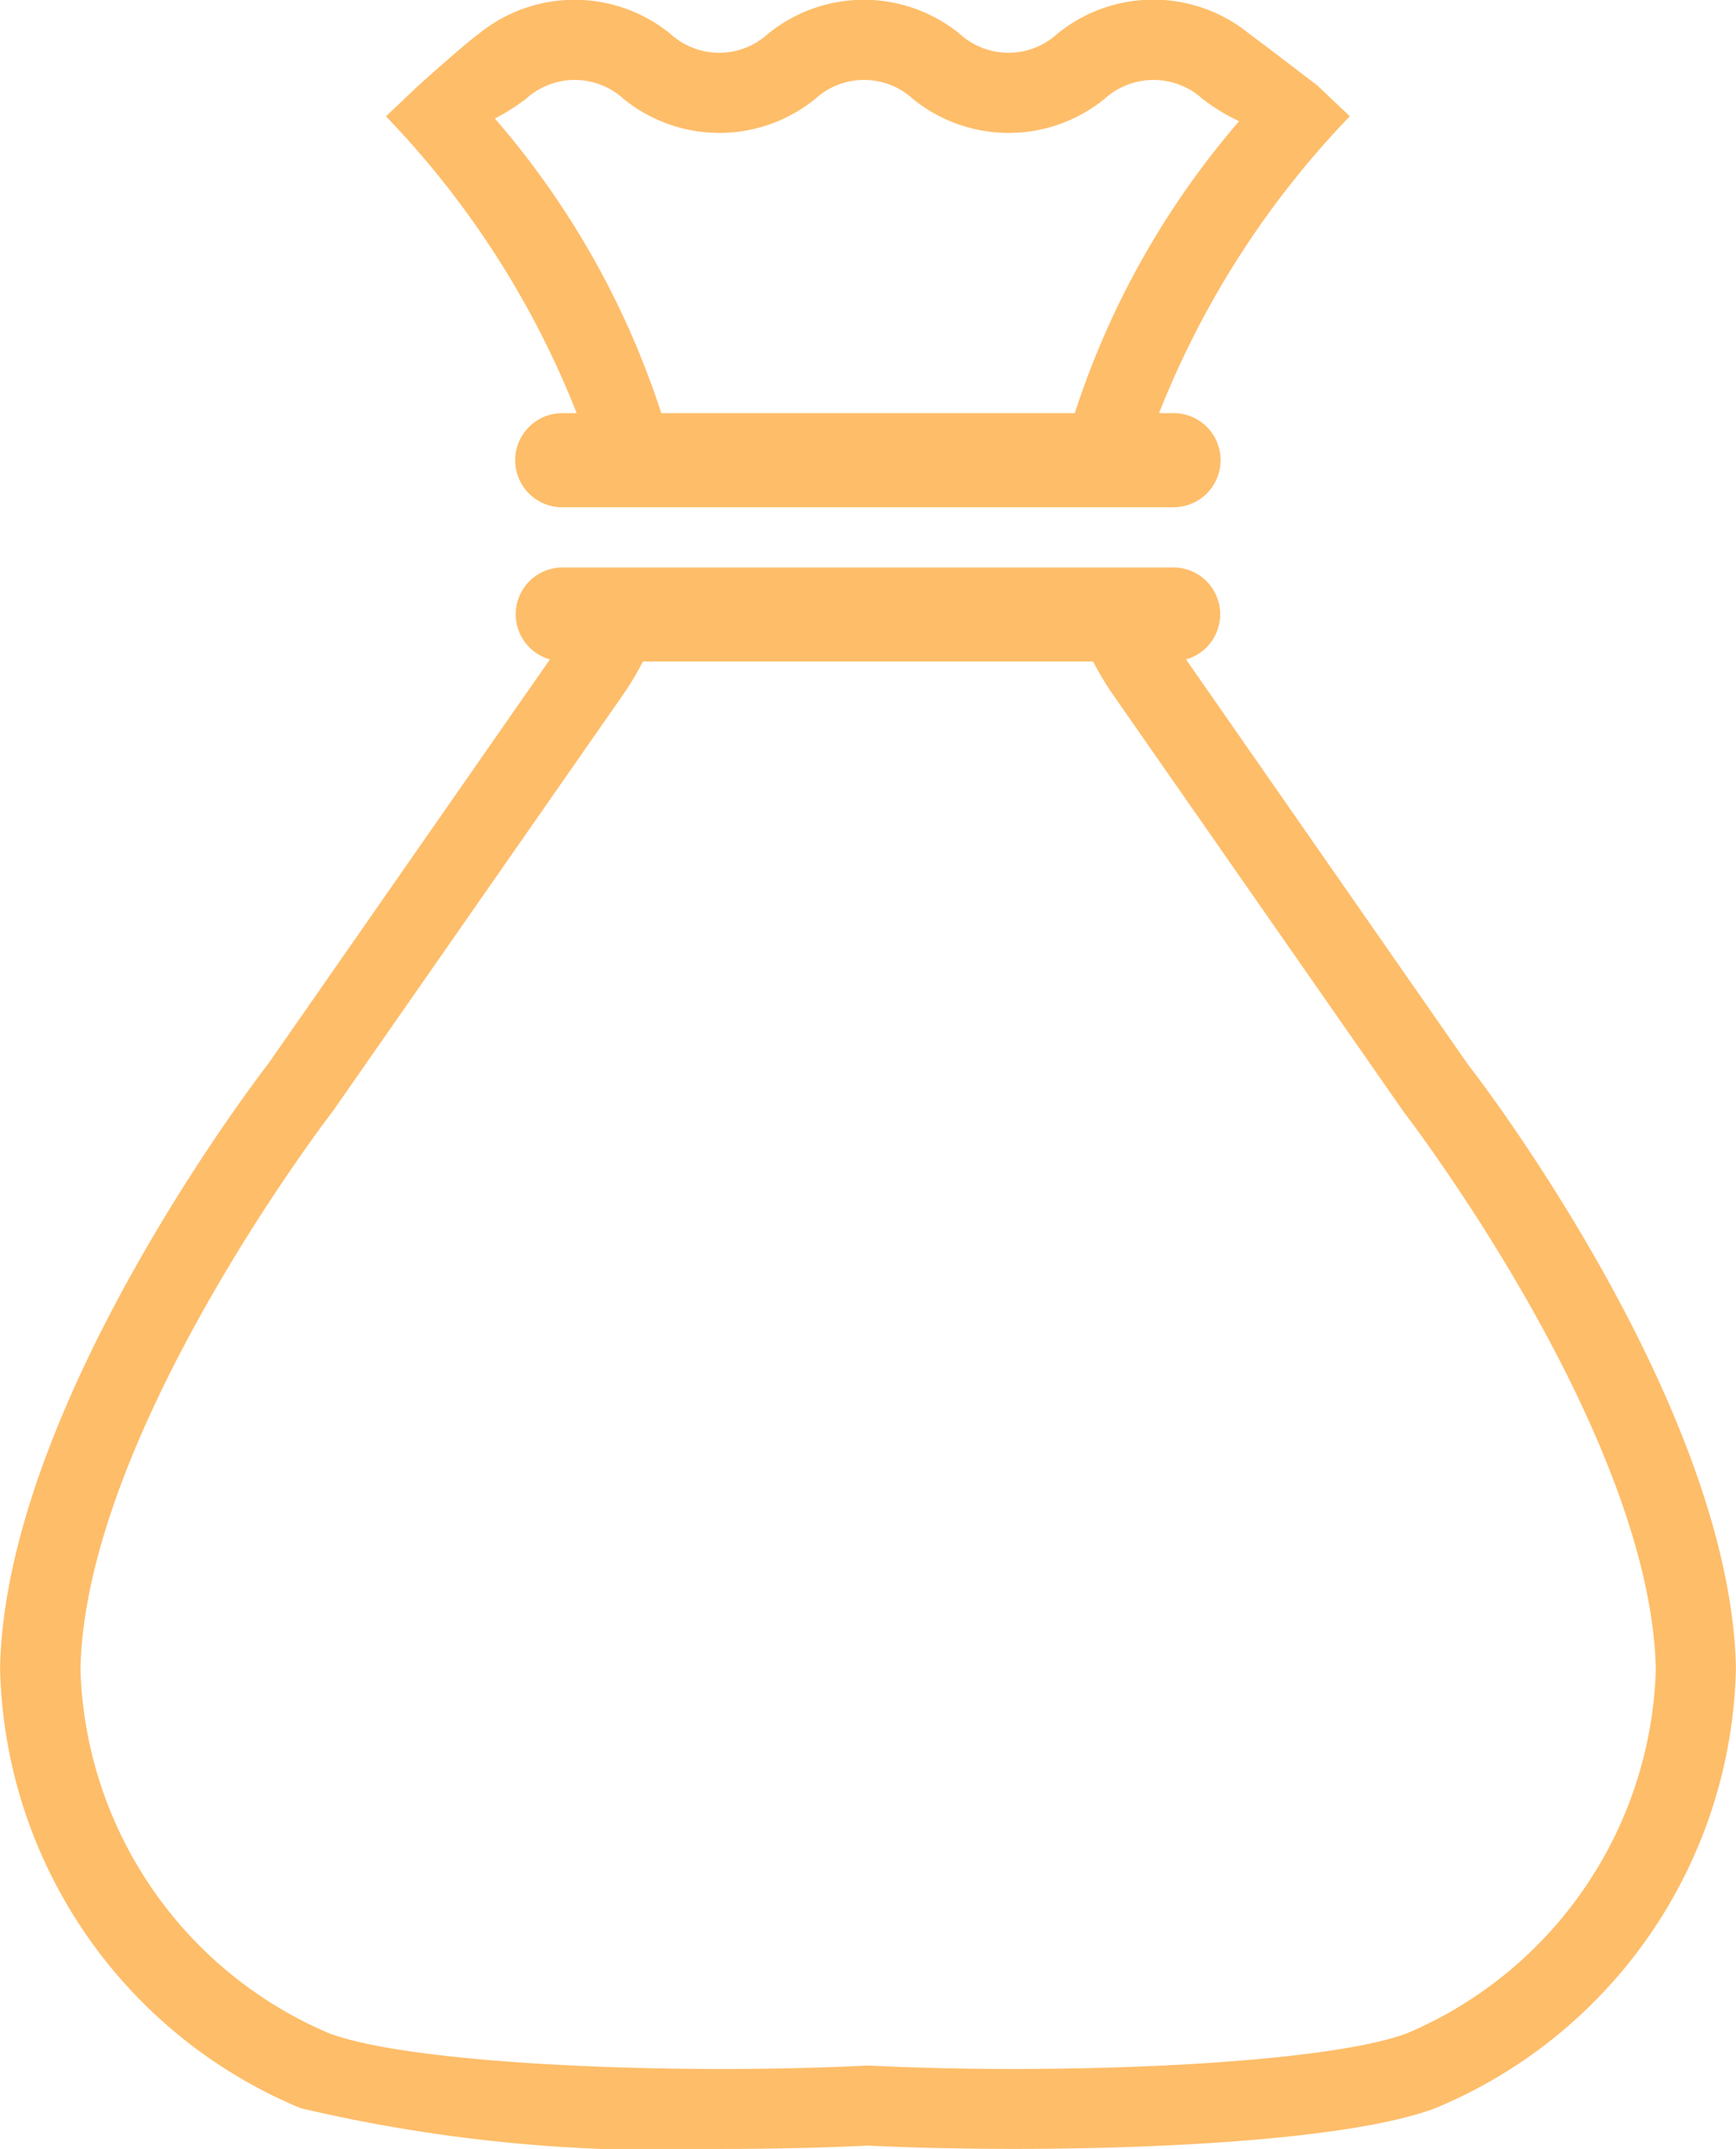 <svg xmlns="http://www.w3.org/2000/svg" width="23.992" height="29.682" viewBox="0 0 23.992 29.682"><defs><style>.a{fill:#febd69;}</style></defs><g transform="translate(-13.627 -5)"><g transform="translate(13.627 5)"><path class="a" d="M40.688,12.006a.648.648,0,0,0,0-1.3h-.2a12.518,12.518,0,0,1,2.636-4.1l-.45-.426s-.717-.55-.937-.711a2.1,2.1,0,0,0-2.658,0,1,1,0,0,1-1.345,0,2.1,2.1,0,0,0-2.653,0,1,1,0,0,1-1.345,0,2.1,2.1,0,0,0-2.653,0c-.22.161-.839.72-.839.72l-.441.418a12.514,12.514,0,0,1,2.636,4.1h-.2a.648.648,0,0,0,0,1.3h8.447Zm-7.08-1.3a11.728,11.728,0,0,0-2.3-4.069,2.88,2.88,0,0,0,.432-.273,1,1,0,0,1,1.345,0,2.1,2.1,0,0,0,2.653,0,1,1,0,0,1,1.345,0,2.1,2.1,0,0,0,2.653,0,1.007,1.007,0,0,1,1.35,0,2.633,2.633,0,0,0,.508.31,11.673,11.673,0,0,0-2.271,4.032Z" transform="translate(-24.469 -5)"/><path class="a" d="M17.782,50.05a21.76,21.76,0,0,0,5.822.563c.73,0,1.424-.017,2.019-.046,2.387.116,6.38.033,7.841-.517a6.733,6.733,0,0,0,4.154-6.084c-.077-3.616-3.564-8.158-3.7-8.327l-3.9-5.6a.647.647,0,0,0-.173-1.27H21.4a.647.647,0,0,0-.173,1.27L17.34,35.616c-.148.192-3.636,4.733-3.712,8.35A6.734,6.734,0,0,0,17.782,50.05Zm.45-13.778,4.006-5.746a4.232,4.232,0,0,0,.275-.458h6.221a4.232,4.232,0,0,0,.275.458l4.022,5.769c.034.044,3.411,4.44,3.48,7.695a5.642,5.642,0,0,1-3.437,5.025c-1.144.43-4.763.579-7.424.447H25.6c-2.662.132-6.28-.016-7.424-.446a5.643,5.643,0,0,1-3.437-5.025C14.8,40.739,18.181,36.338,18.232,36.272Z" transform="translate(-13.627 -20.931)"/></g></g></svg>